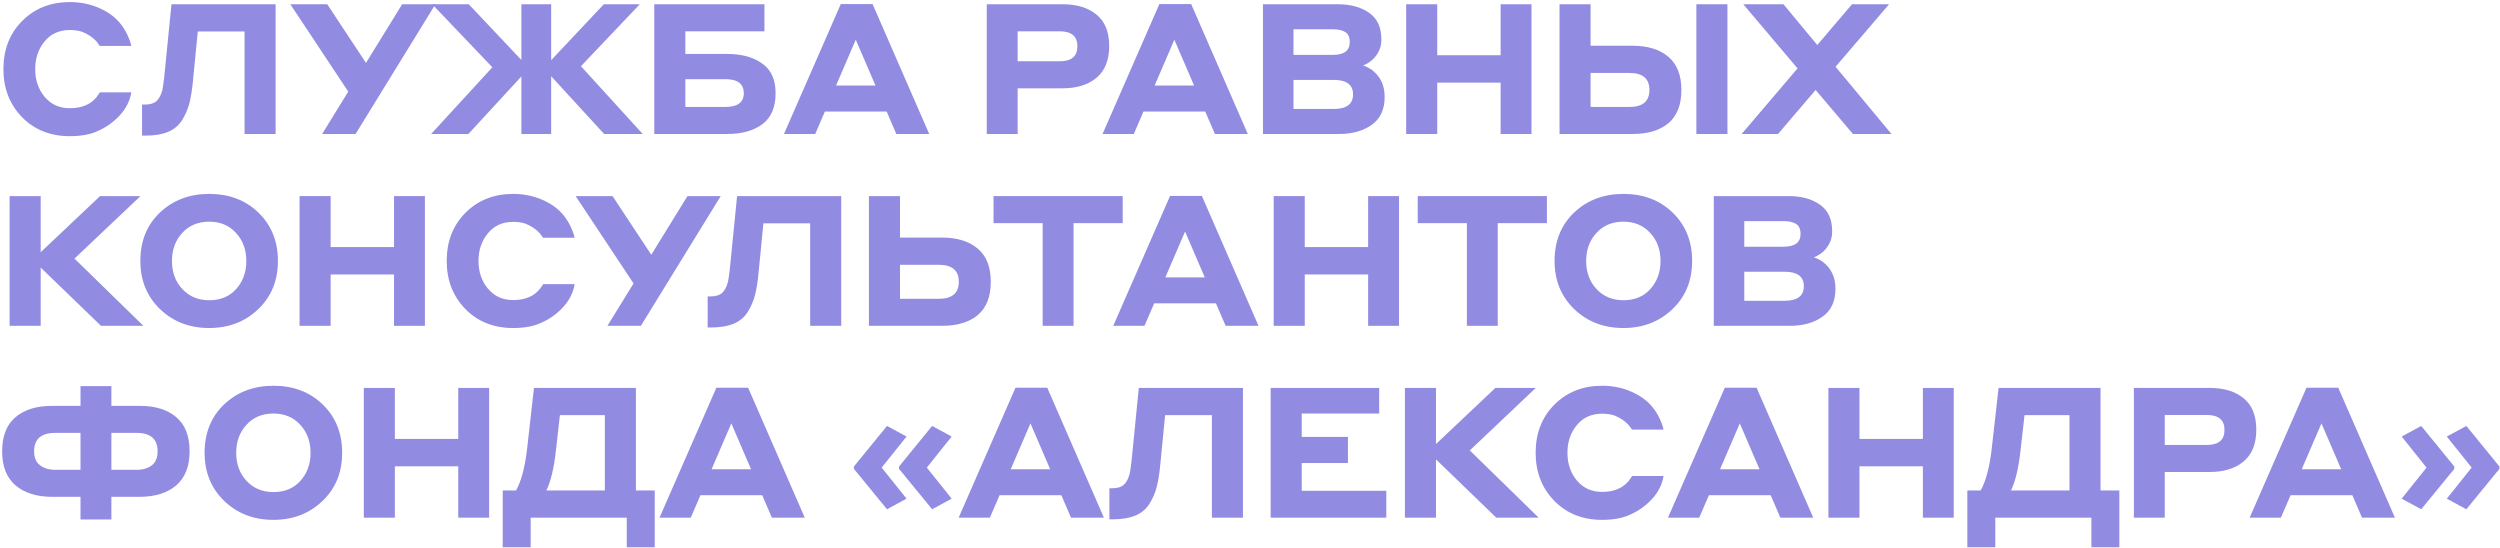<?xml version="1.0" encoding="UTF-8"?> <svg xmlns="http://www.w3.org/2000/svg" width="821" height="180" viewBox="0 0 821 180" fill="none"><path d="M820.811 153.98L809.951 167.24L803.531 163.76L811.691 153.56L803.531 143.36L809.951 139.88L820.811 153.2V153.98ZM805.991 153.98L795.131 167.24L788.711 163.76L796.871 153.56L788.711 143.36L795.131 139.88L805.991 153.2V153.98Z" fill="#918BE2"></path><path d="M775.686 170L772.506 162.62H752.226L749.046 170H738.786L757.446 127.34H767.886L786.486 170H775.686ZM755.886 154.1H768.846L762.366 139.04L755.886 154.1Z" fill="#918BE2"></path><path d="M700.765 170V127.4H725.665C730.385 127.4 734.105 128.54 736.825 130.82C739.585 133.06 740.965 136.5 740.965 141.14C740.965 145.74 739.585 149.2 736.825 151.52C734.065 153.84 730.345 155 725.665 155H710.905V170H700.765ZM724.705 136.28H710.905V146.12H724.705C728.585 146.12 730.525 144.48 730.525 141.2C730.525 137.92 728.585 136.28 724.705 136.28Z" fill="#918BE2"></path><path d="M679.613 161.06V136.34H664.853L663.533 148.04C662.893 153.76 661.853 158.1 660.413 161.06H679.613ZM656.333 127.4H689.813V161.06H695.993V179.72H686.813V170H655.253V179.72H646.073V161.06H650.453C652.133 158.1 653.333 153.62 654.053 147.62L656.333 127.4Z" fill="#918BE2"></path><path d="M631.471 170V153.14H610.651V170H600.451V127.4H610.651V144.14H631.471V127.4H641.611V170H631.471Z" fill="#918BE2"></path><path d="M584.666 170L581.486 162.62H561.206L558.026 170H547.766L566.426 127.34H576.866L595.466 170H584.666ZM564.866 154.1H577.826L571.346 139.04L564.866 154.1Z" fill="#918BE2"></path><path d="M526.147 170.72C519.747 170.72 514.507 168.64 510.427 164.48C506.347 160.28 504.307 155.02 504.307 148.7C504.307 142.26 506.367 136.98 510.487 132.86C514.607 128.74 519.827 126.68 526.147 126.68C530.107 126.68 533.747 127.54 537.067 129.26C540.427 130.94 542.967 133.44 544.687 136.76C545.527 138.44 546.067 139.88 546.307 141.08H535.927C535.727 140.72 535.367 140.22 534.847 139.58C533.607 138.22 532.007 137.16 530.047 136.4C528.887 136.04 527.587 135.86 526.147 135.86C522.627 135.86 519.847 137.12 517.807 139.64C515.767 142.12 514.747 145.14 514.747 148.7C514.747 152.3 515.787 155.34 517.867 157.82C519.947 160.3 522.707 161.54 526.147 161.54C530.027 161.54 532.967 160.3 534.967 157.82C535.567 156.98 535.907 156.48 535.987 156.32H546.307C545.867 159.08 544.607 161.6 542.527 163.88C540.447 166.12 538.027 167.84 535.267 169.04C532.867 170.16 529.827 170.72 526.147 170.72Z" fill="#918BE2"></path><path d="M461.375 170V127.4H471.575V145.82L491.075 127.4H504.335L482.675 147.92L505.295 170H491.375L471.575 150.86V170H461.375Z" fill="#918BE2"></path><path d="M417.282 170V127.4H452.922V135.8H427.482V143.48H442.662V152.06H427.482V161.18H455.262V170H417.282Z" fill="#918BE2"></path><path d="M382.625 136.34L381.065 152.3C380.785 155.38 380.385 157.92 379.865 159.92C379.345 161.92 378.525 163.8 377.405 165.56C376.285 167.28 374.745 168.54 372.785 169.34C370.825 170.14 368.385 170.54 365.465 170.54H364.325V160.34H365.285C366.965 160.34 368.225 159.96 369.065 159.2C369.905 158.44 370.545 157.24 370.985 155.6C371.185 154.6 371.385 153.24 371.585 151.52L373.985 127.4H408.185V170H397.985V136.34H382.625Z" fill="#918BE2"></path><path d="M351.721 170L348.541 162.62H328.261L325.081 170H314.821L333.481 127.34H343.921L362.521 170H351.721ZM331.921 154.1H344.881L338.401 139.04L331.921 154.1Z" fill="#918BE2"></path><path d="M280.427 153.2L291.287 139.88L297.707 143.36L289.547 153.56L297.707 163.76L291.287 167.24L280.427 153.98V153.2ZM295.247 153.2L306.107 139.88L312.527 143.36L304.367 153.56L312.527 163.76L306.107 167.24L295.247 153.98V153.2Z" fill="#918BE2"></path><path d="M253.485 170L250.305 162.62H230.025L226.845 170H216.585L235.245 127.34H245.685L264.285 170H253.485ZM233.685 154.1H246.645L240.165 139.04L233.685 154.1Z" fill="#918BE2"></path><path d="M198.633 161.06V136.34H183.873L182.553 148.04C181.913 153.76 180.873 158.1 179.433 161.06H198.633ZM175.353 127.4H208.833V161.06H215.013V179.72H205.833V170H174.273V179.72H165.093V161.06H169.473C171.153 158.1 172.353 153.62 173.073 147.62L175.353 127.4Z" fill="#918BE2"></path><path d="M150.491 170V153.14H129.671V170H119.471V127.4H129.671V144.14H150.491V127.4H160.631V170H150.491Z" fill="#918BE2"></path><path d="M89.806 170.72C83.326 170.72 77.926 168.64 73.606 164.48C69.326 160.32 67.186 155.06 67.186 148.7C67.186 142.18 69.326 136.88 73.606 132.8C77.926 128.72 83.326 126.68 89.806 126.68C96.366 126.68 101.766 128.74 106.006 132.86C110.246 136.98 112.366 142.26 112.366 148.7C112.366 155.14 110.206 160.42 105.886 164.54C101.566 168.66 96.206 170.72 89.806 170.72ZM89.806 161.6C93.486 161.6 96.426 160.38 98.626 157.94C100.866 155.46 101.986 152.38 101.986 148.7C101.986 144.98 100.846 141.9 98.566 139.46C96.326 137.02 93.406 135.8 89.806 135.8C86.126 135.8 83.166 137.04 80.926 139.52C78.686 141.96 77.566 145.02 77.566 148.7C77.566 152.42 78.706 155.5 80.986 157.94C83.266 160.38 86.206 161.6 89.806 161.6Z" fill="#918BE2"></path><path d="M26.44 163.16H17.2C12.12 163.16 8.1 161.92 5.14 159.44C2.18 156.92 0.7 153.18 0.7 148.22C0.7 143.22 2.16 139.48 5.08 137C8 134.52 12.02 133.28 17.14 133.28H26.44V126.8H36.58V133.28H45.82C50.98 133.28 55 134.52 57.88 137C60.8 139.44 62.26 143.18 62.26 148.22C62.26 153.18 60.78 156.92 57.82 159.44C54.86 161.92 50.86 163.16 45.82 163.16H36.58V170.6H26.44V163.16ZM26.44 154.28V142.16H18.16C13.52 142.16 11.2 144.18 11.2 148.22C11.2 150.26 11.84 151.78 13.12 152.78C14.4 153.78 16.08 154.28 18.16 154.28H26.44ZM44.86 142.16H36.58V154.28H44.86C46.98 154.28 48.66 153.78 49.9 152.78C51.14 151.78 51.76 150.26 51.76 148.22C51.76 144.18 49.46 142.16 44.86 142.16Z" fill="#918BE2"></path><path d="M562.803 107V64.4H587.403C591.603 64.4 595.023 65.34 597.663 67.22C600.343 69.06 601.683 71.98 601.683 75.98C601.683 77.02 601.523 78.02 601.203 78.98C600.163 81.62 598.323 83.46 595.683 84.5C596.443 84.74 597.343 85.18 598.383 85.82C601.303 87.94 602.763 90.94 602.763 94.82C602.763 98.94 601.343 102 598.503 104C595.703 106 592.143 107 587.823 107H562.803ZM585.783 72.62H572.823V81.02H585.783C589.463 81.02 591.303 79.62 591.303 76.82C591.303 75.22 590.803 74.12 589.803 73.52C588.843 72.92 587.503 72.62 585.783 72.62ZM586.023 89.24H572.823V98.78H586.023C590.263 98.78 592.383 97.18 592.383 93.98C592.383 90.82 590.263 89.24 586.023 89.24Z" fill="#918BE2"></path><path d="M533.138 107.72C526.658 107.72 521.258 105.64 516.938 101.48C512.658 97.32 510.518 92.06 510.518 85.7C510.518 79.18 512.658 73.88 516.938 69.8C521.258 65.72 526.658 63.68 533.138 63.68C539.698 63.68 545.098 65.74 549.338 69.86C553.578 73.98 555.698 79.26 555.698 85.7C555.698 92.14 553.538 97.42 549.218 101.54C544.898 105.66 539.538 107.72 533.138 107.72ZM533.138 98.6C536.818 98.6 539.758 97.38 541.958 94.94C544.198 92.46 545.318 89.38 545.318 85.7C545.318 81.98 544.178 78.9 541.898 76.46C539.658 74.02 536.738 72.8 533.138 72.8C529.458 72.8 526.498 74.04 524.258 76.52C522.018 78.96 520.898 82.02 520.898 85.7C520.898 89.42 522.038 92.5 524.318 94.94C526.598 97.38 529.538 98.6 533.138 98.6Z" fill="#918BE2"></path><path d="M465.58 73.28V64.4H508V73.28H491.86V107H481.72V73.28H465.58Z" fill="#918BE2"></path><path d="M449.298 107V90.14H428.478V107H418.278V64.4H428.478V81.14H449.298V64.4H459.438V107H449.298Z" fill="#918BE2"></path><path d="M402.493 107L399.313 99.62H379.033L375.853 107H365.593L384.253 64.34H394.693L413.293 107H402.493ZM382.693 91.1H395.653L389.173 76.04L382.693 91.1Z" fill="#918BE2"></path><path d="M326.27 73.28V64.4H368.69V73.28H352.55V107H342.41V73.28H326.27Z" fill="#918BE2"></path><path d="M295.555 78.02H309.354C314.314 78.02 318.215 79.22 321.055 81.62C323.935 84.02 325.374 87.66 325.374 92.54C325.374 97.42 323.955 101.06 321.115 103.46C318.275 105.82 314.354 107 309.354 107H285.354V64.4H295.555V78.02ZM308.335 86.96H295.555V98.12H308.335C312.695 98.12 314.874 96.26 314.874 92.54C314.874 88.82 312.695 86.96 308.335 86.96Z" fill="#918BE2"></path><path d="M250.698 73.34L249.138 89.3C248.858 92.38 248.458 94.92 247.938 96.92C247.418 98.92 246.598 100.8 245.478 102.56C244.358 104.28 242.818 105.54 240.858 106.34C238.898 107.14 236.458 107.54 233.538 107.54H232.398V97.34H233.358C235.038 97.34 236.298 96.96 237.138 96.2C237.978 95.44 238.618 94.24 239.058 92.6C239.258 91.6 239.458 90.24 239.658 88.52L242.058 64.4H276.258V107H266.058V73.34H250.698Z" fill="#918BE2"></path><path d="M210.461 107H199.481L208.061 93.08L189.041 64.4H201.161L213.881 83.66L225.761 64.4H236.681L210.461 107Z" fill="#918BE2"></path><path d="M168.54 107.72C162.14 107.72 156.9 105.64 152.82 101.48C148.74 97.28 146.7 92.02 146.7 85.7C146.7 79.26 148.76 73.98 152.88 69.86C157 65.74 162.22 63.68 168.54 63.68C172.5 63.68 176.14 64.54 179.46 66.26C182.82 67.94 185.36 70.44 187.08 73.76C187.92 75.44 188.46 76.88 188.7 78.08H178.32C178.12 77.72 177.76 77.22 177.24 76.58C176 75.22 174.4 74.16 172.44 73.4C171.28 73.04 169.98 72.86 168.54 72.86C165.02 72.86 162.24 74.12 160.2 76.64C158.16 79.12 157.14 82.14 157.14 85.7C157.14 89.3 158.18 92.34 160.26 94.82C162.34 97.3 165.1 98.54 168.54 98.54C172.42 98.54 175.36 97.3 177.36 94.82C177.96 93.98 178.3 93.48 178.38 93.32H188.7C188.26 96.08 187 98.6 184.92 100.88C182.84 103.12 180.42 104.84 177.66 106.04C175.26 107.16 172.22 107.72 168.54 107.72Z" fill="#918BE2"></path><path d="M129.397 107V90.14H108.577V107H98.377V64.4H108.577V81.14H129.397V64.4H139.537V107H129.397Z" fill="#918BE2"></path><path d="M68.712 107.72C62.232 107.72 56.832 105.64 52.512 101.48C48.232 97.32 46.092 92.06 46.092 85.7C46.092 79.18 48.232 73.88 52.512 69.8C56.832 65.72 62.232 63.68 68.712 63.68C75.272 63.68 80.672 65.74 84.912 69.86C89.152 73.98 91.272 79.26 91.272 85.7C91.272 92.14 89.112 97.42 84.792 101.54C80.472 105.66 75.112 107.72 68.712 107.72ZM68.712 98.6C72.392 98.6 75.332 97.38 77.532 94.94C79.772 92.46 80.892 89.38 80.892 85.7C80.892 81.98 79.752 78.9 77.472 76.46C75.232 74.02 72.312 72.8 68.712 72.8C65.032 72.8 62.072 74.04 59.832 76.52C57.592 78.96 56.472 82.02 56.472 85.7C56.472 89.42 57.612 92.5 59.892 94.94C62.172 97.38 65.112 98.6 68.712 98.6Z" fill="#918BE2"></path><path d="M3.16 107V64.4H13.36V82.82L32.86 64.4H46.12L24.46 84.92L47.08 107H33.16L13.36 87.86V107H3.16Z" fill="#918BE2"></path><path d="M608.495 44L596.255 29.54L583.895 44H571.955L590.315 22.46L572.495 1.4H585.695L596.795 14.78L608.195 1.4H620.375L602.795 21.92L621.155 44H608.495Z" fill="#918BE2"></path><path d="M522.347 15.02H536.147C541.107 15.02 545.007 16.22 547.847 18.62C550.727 21.02 552.167 24.66 552.167 29.54C552.167 34.42 550.747 38.06 547.907 40.46C545.067 42.82 541.147 44 536.147 44H512.147V1.4H522.347V15.02ZM535.128 23.96H522.347V35.12H535.128C539.488 35.12 541.667 33.26 541.667 29.54C541.667 25.82 539.488 23.96 535.128 23.96ZM557.087 44V1.4H567.287V44H557.087Z" fill="#918BE2"></path><path d="M492.805 44V27.14H471.985V44H461.785V1.4H471.985V18.14H492.805V1.4H502.945V44H492.805Z" fill="#918BE2"></path><path d="M414.762 44V1.4H439.362C443.562 1.4 446.982 2.34 449.622 4.22C452.302 6.06 453.642 8.98 453.642 12.98C453.642 14.02 453.482 15.02 453.162 15.98C452.122 18.62 450.282 20.46 447.642 21.5C448.402 21.74 449.302 22.18 450.342 22.82C453.262 24.94 454.722 27.94 454.722 31.82C454.722 35.94 453.302 39 450.462 41C447.662 43 444.102 44 439.782 44H414.762ZM437.742 9.62H424.782V18.02H437.742C441.422 18.02 443.262 16.62 443.262 13.82C443.262 12.22 442.762 11.12 441.762 10.52C440.802 9.92 439.462 9.62 437.742 9.62ZM437.982 26.24H424.782V35.78H437.982C442.222 35.78 444.342 34.18 444.342 30.98C444.342 27.82 442.222 26.24 437.982 26.24Z" fill="#918BE2"></path><path d="M398.978 44L395.798 36.62H375.518L372.338 44H362.078L380.738 1.34H391.178L409.778 44H398.978ZM379.178 28.1H392.138L385.658 13.04L379.178 28.1Z" fill="#918BE2"></path><path d="M324.057 44V1.4H348.957C353.677 1.4 357.397 2.54 360.117 4.82C362.877 7.06 364.257 10.5 364.257 15.14C364.257 19.74 362.877 23.2 360.117 25.52C357.357 27.84 353.637 29 348.957 29H334.197V44H324.057ZM347.997 10.28H334.197V20.12H347.997C351.877 20.12 353.817 18.48 353.817 15.2C353.817 11.92 351.877 10.28 347.997 10.28Z" fill="#918BE2"></path><path d="M294.355 44L291.175 36.62H270.895L267.715 44H257.455L276.115 1.34H286.555L305.155 44H294.355ZM274.555 28.1H287.515L281.035 13.04L274.555 28.1Z" fill="#918BE2"></path><path d="M225.064 17.72H238.864C243.544 17.72 247.344 18.76 250.264 20.84C253.224 22.88 254.704 26.14 254.704 30.62C254.704 35.22 253.264 38.6 250.384 40.76C247.504 42.92 243.664 44 238.864 44H214.864V1.4H251.044V10.28H225.064V17.72ZM238.264 26H225.064V35.12H238.264C242.264 35.12 244.264 33.6 244.264 30.56C244.264 29.16 243.784 28.04 242.824 27.2C241.784 26.4 240.264 26 238.264 26Z" fill="#918BE2"></path><path d="M141.582 44L161.682 22.1L141.942 1.4H153.942L171.222 19.7V1.4H181.002V19.76L198.282 1.4H210.102L190.782 21.74L211.062 44H198.402L181.002 25.04V44H171.222V25.1L153.822 44H141.582Z" fill="#918BE2"></path><path d="M116.768 44H105.788L114.368 30.08L95.348 1.4H107.468L120.188 20.66L132.068 1.4H142.988L116.768 44Z" fill="#918BE2"></path><path d="M64.951 10.34L63.391 26.3C63.111 29.38 62.711 31.92 62.191 33.92C61.671 35.92 60.851 37.8 59.731 39.56C58.611 41.28 57.071 42.54 55.111 43.34C53.151 44.14 50.711 44.54 47.791 44.54H46.651V34.34H47.611C49.291 34.34 50.551 33.96 51.391 33.2C52.231 32.44 52.871 31.24 53.311 29.6C53.511 28.6 53.711 27.24 53.911 25.52L56.311 1.4H90.511V44H80.311V10.34H64.951Z" fill="#918BE2"></path><path d="M22.96 44.72C16.56 44.72 11.32 42.64 7.24 38.48C3.16 34.28 1.12 29.02 1.12 22.7C1.12 16.26 3.18 10.98 7.3 6.86C11.42 2.74 16.64 0.68 22.96 0.68C26.92 0.68 30.56 1.54 33.88 3.26C37.24 4.94 39.78 7.44 41.5 10.76C42.34 12.44 42.88 13.88 43.12 15.08H32.74C32.54 14.72 32.18 14.22 31.66 13.58C30.42 12.22 28.82 11.16 26.86 10.4C25.7 10.04 24.4 9.86 22.96 9.86C19.44 9.86 16.66 11.12 14.62 13.64C12.58 16.12 11.56 19.14 11.56 22.7C11.56 26.3 12.6 29.34 14.68 31.82C16.76 34.3 19.52 35.54 22.96 35.54C26.84 35.54 29.78 34.3 31.78 31.82C32.38 30.98 32.72 30.48 32.8 30.32H43.12C42.68 33.08 41.42 35.6 39.34 37.88C37.26 40.12 34.84 41.84 32.08 43.04C29.68 44.16 26.64 44.72 22.96 44.72Z" fill="#918BE2"></path></svg> 